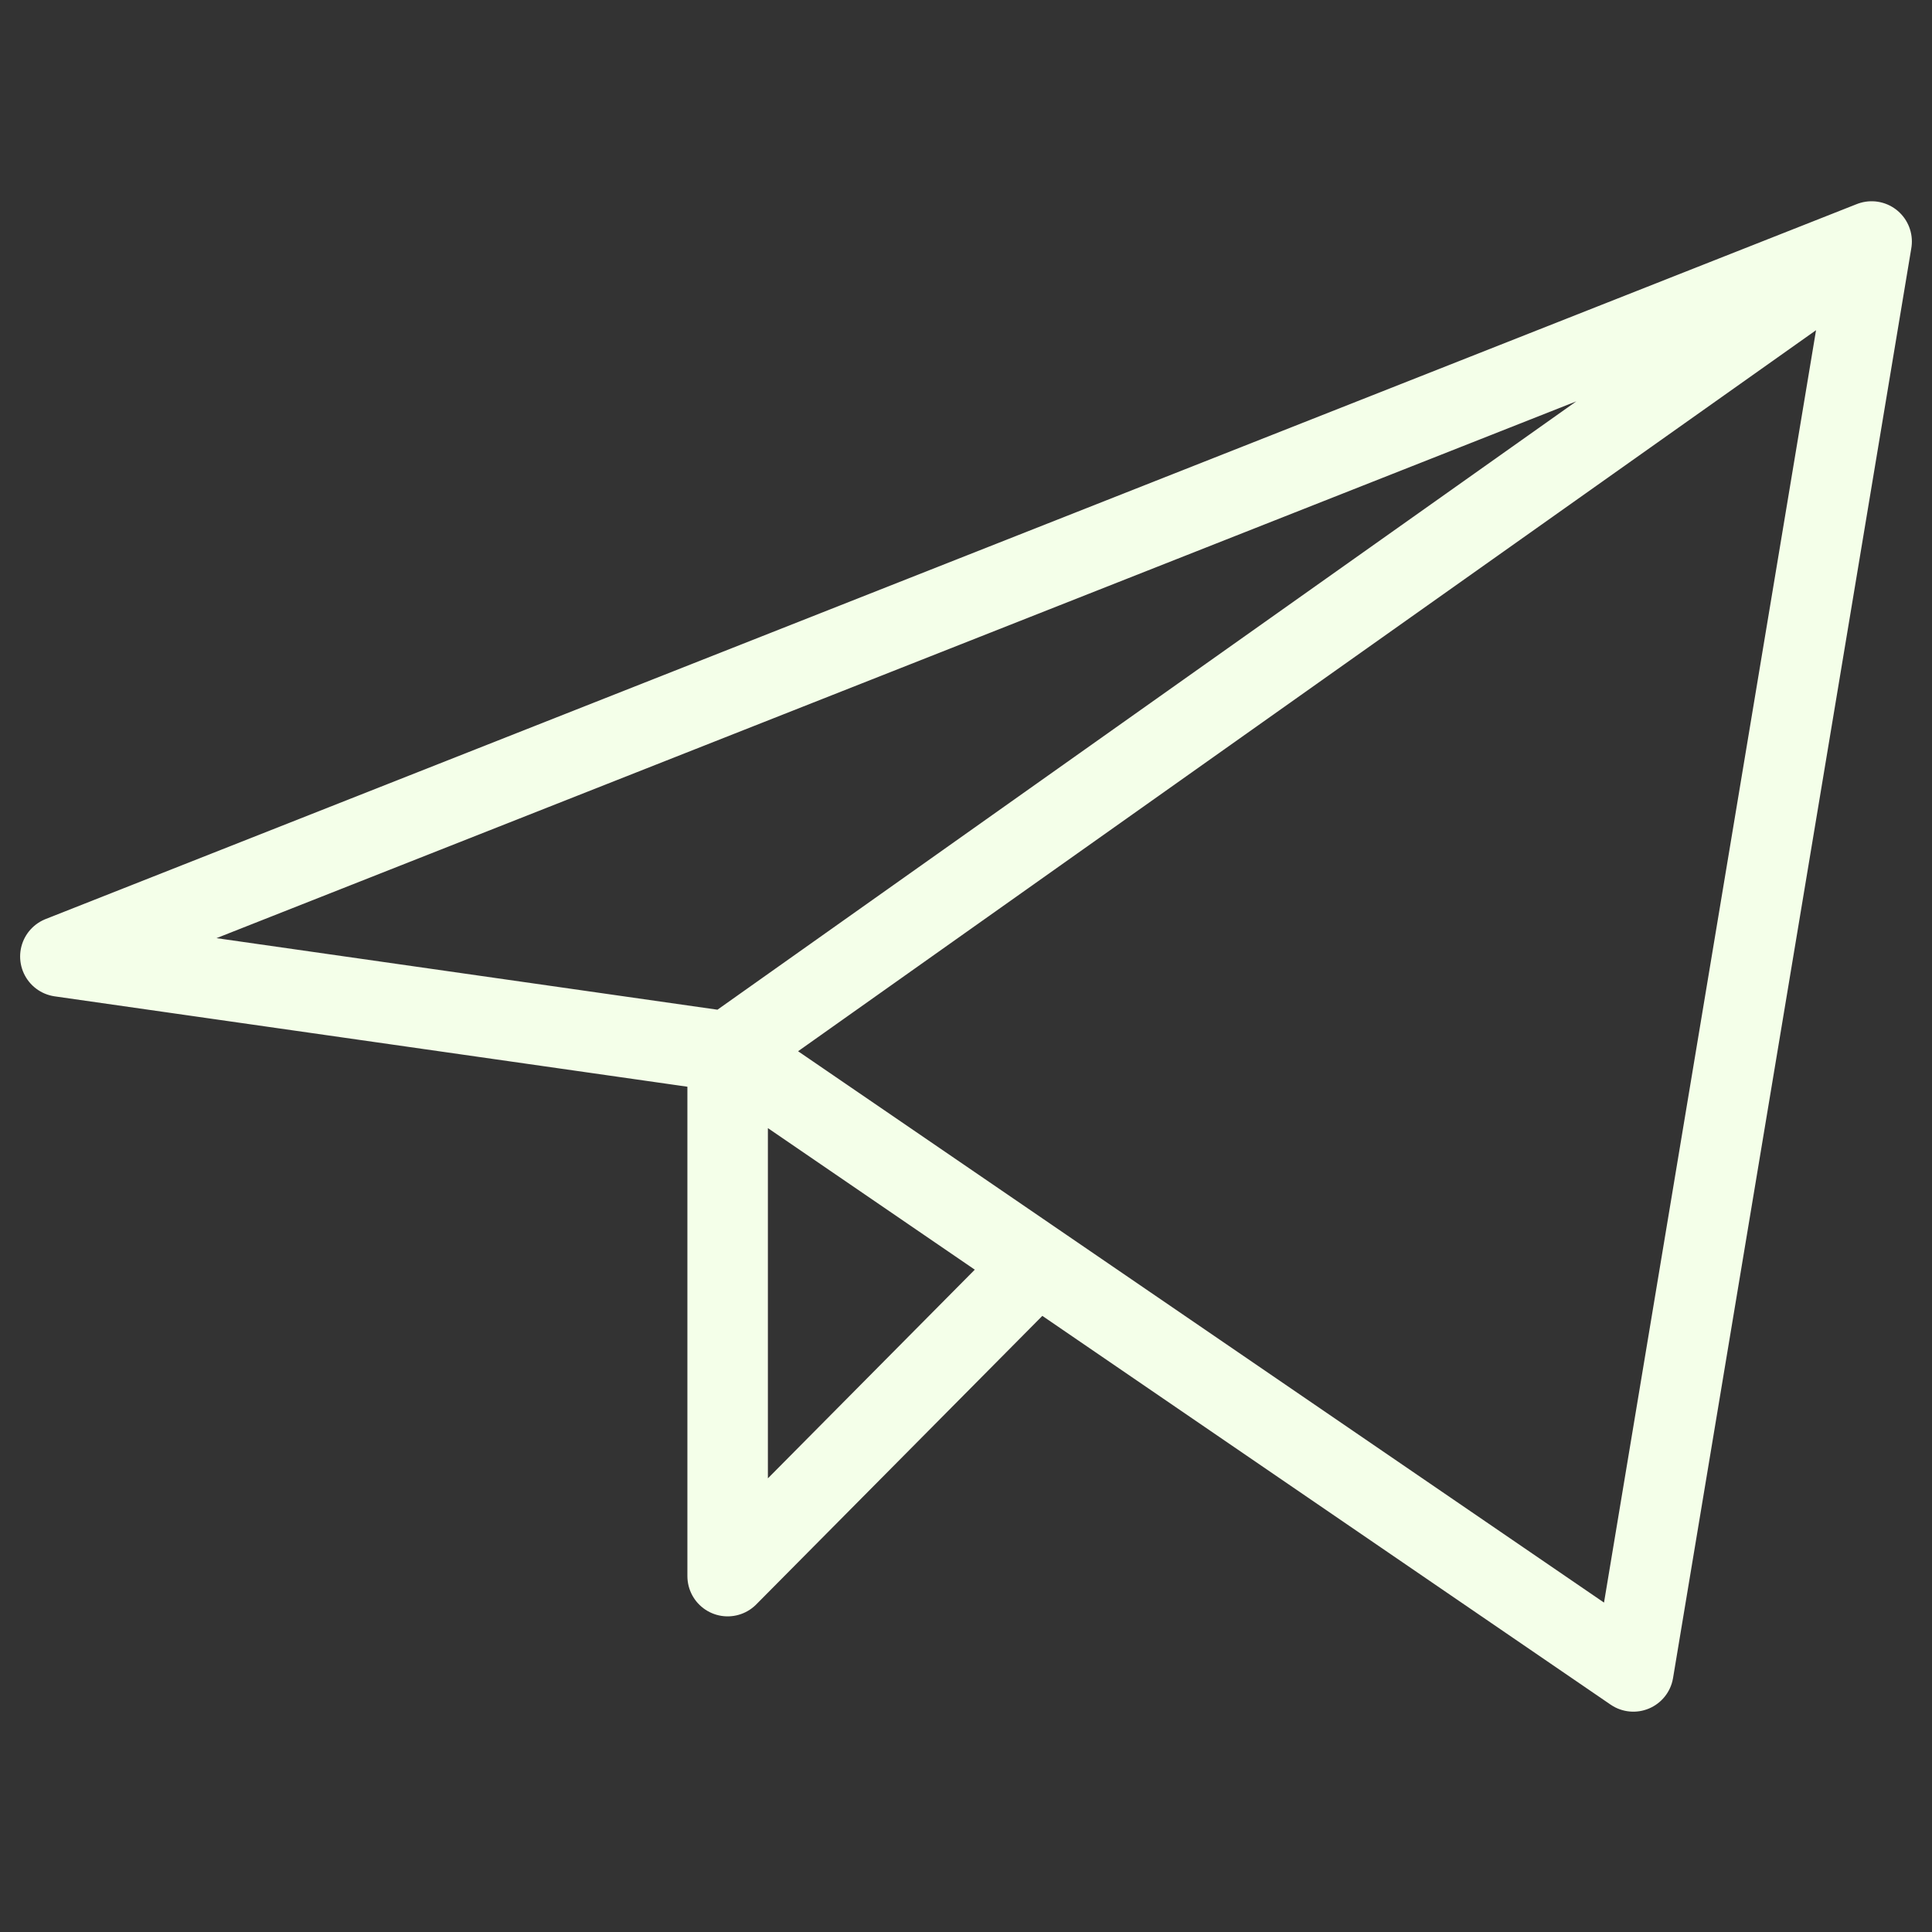 <svg width="24" height="24" viewBox="0 0 24 24" fill="none" xmlns="http://www.w3.org/2000/svg">
<rect x="0" y="0" width="24" height="24" fill="#333333" stroke="none"/>
<path d="M23.25 3L0.75 11.882L9.039 13.066M23.25 3L20.29 20.763L9.039 13.066M23.25 3L9.039 13.066M9.039 13.066V19.579L12.887 15.698" stroke="#F4FFE9" stroke-linecap="round" stroke-linejoin="round"/>
</svg>
